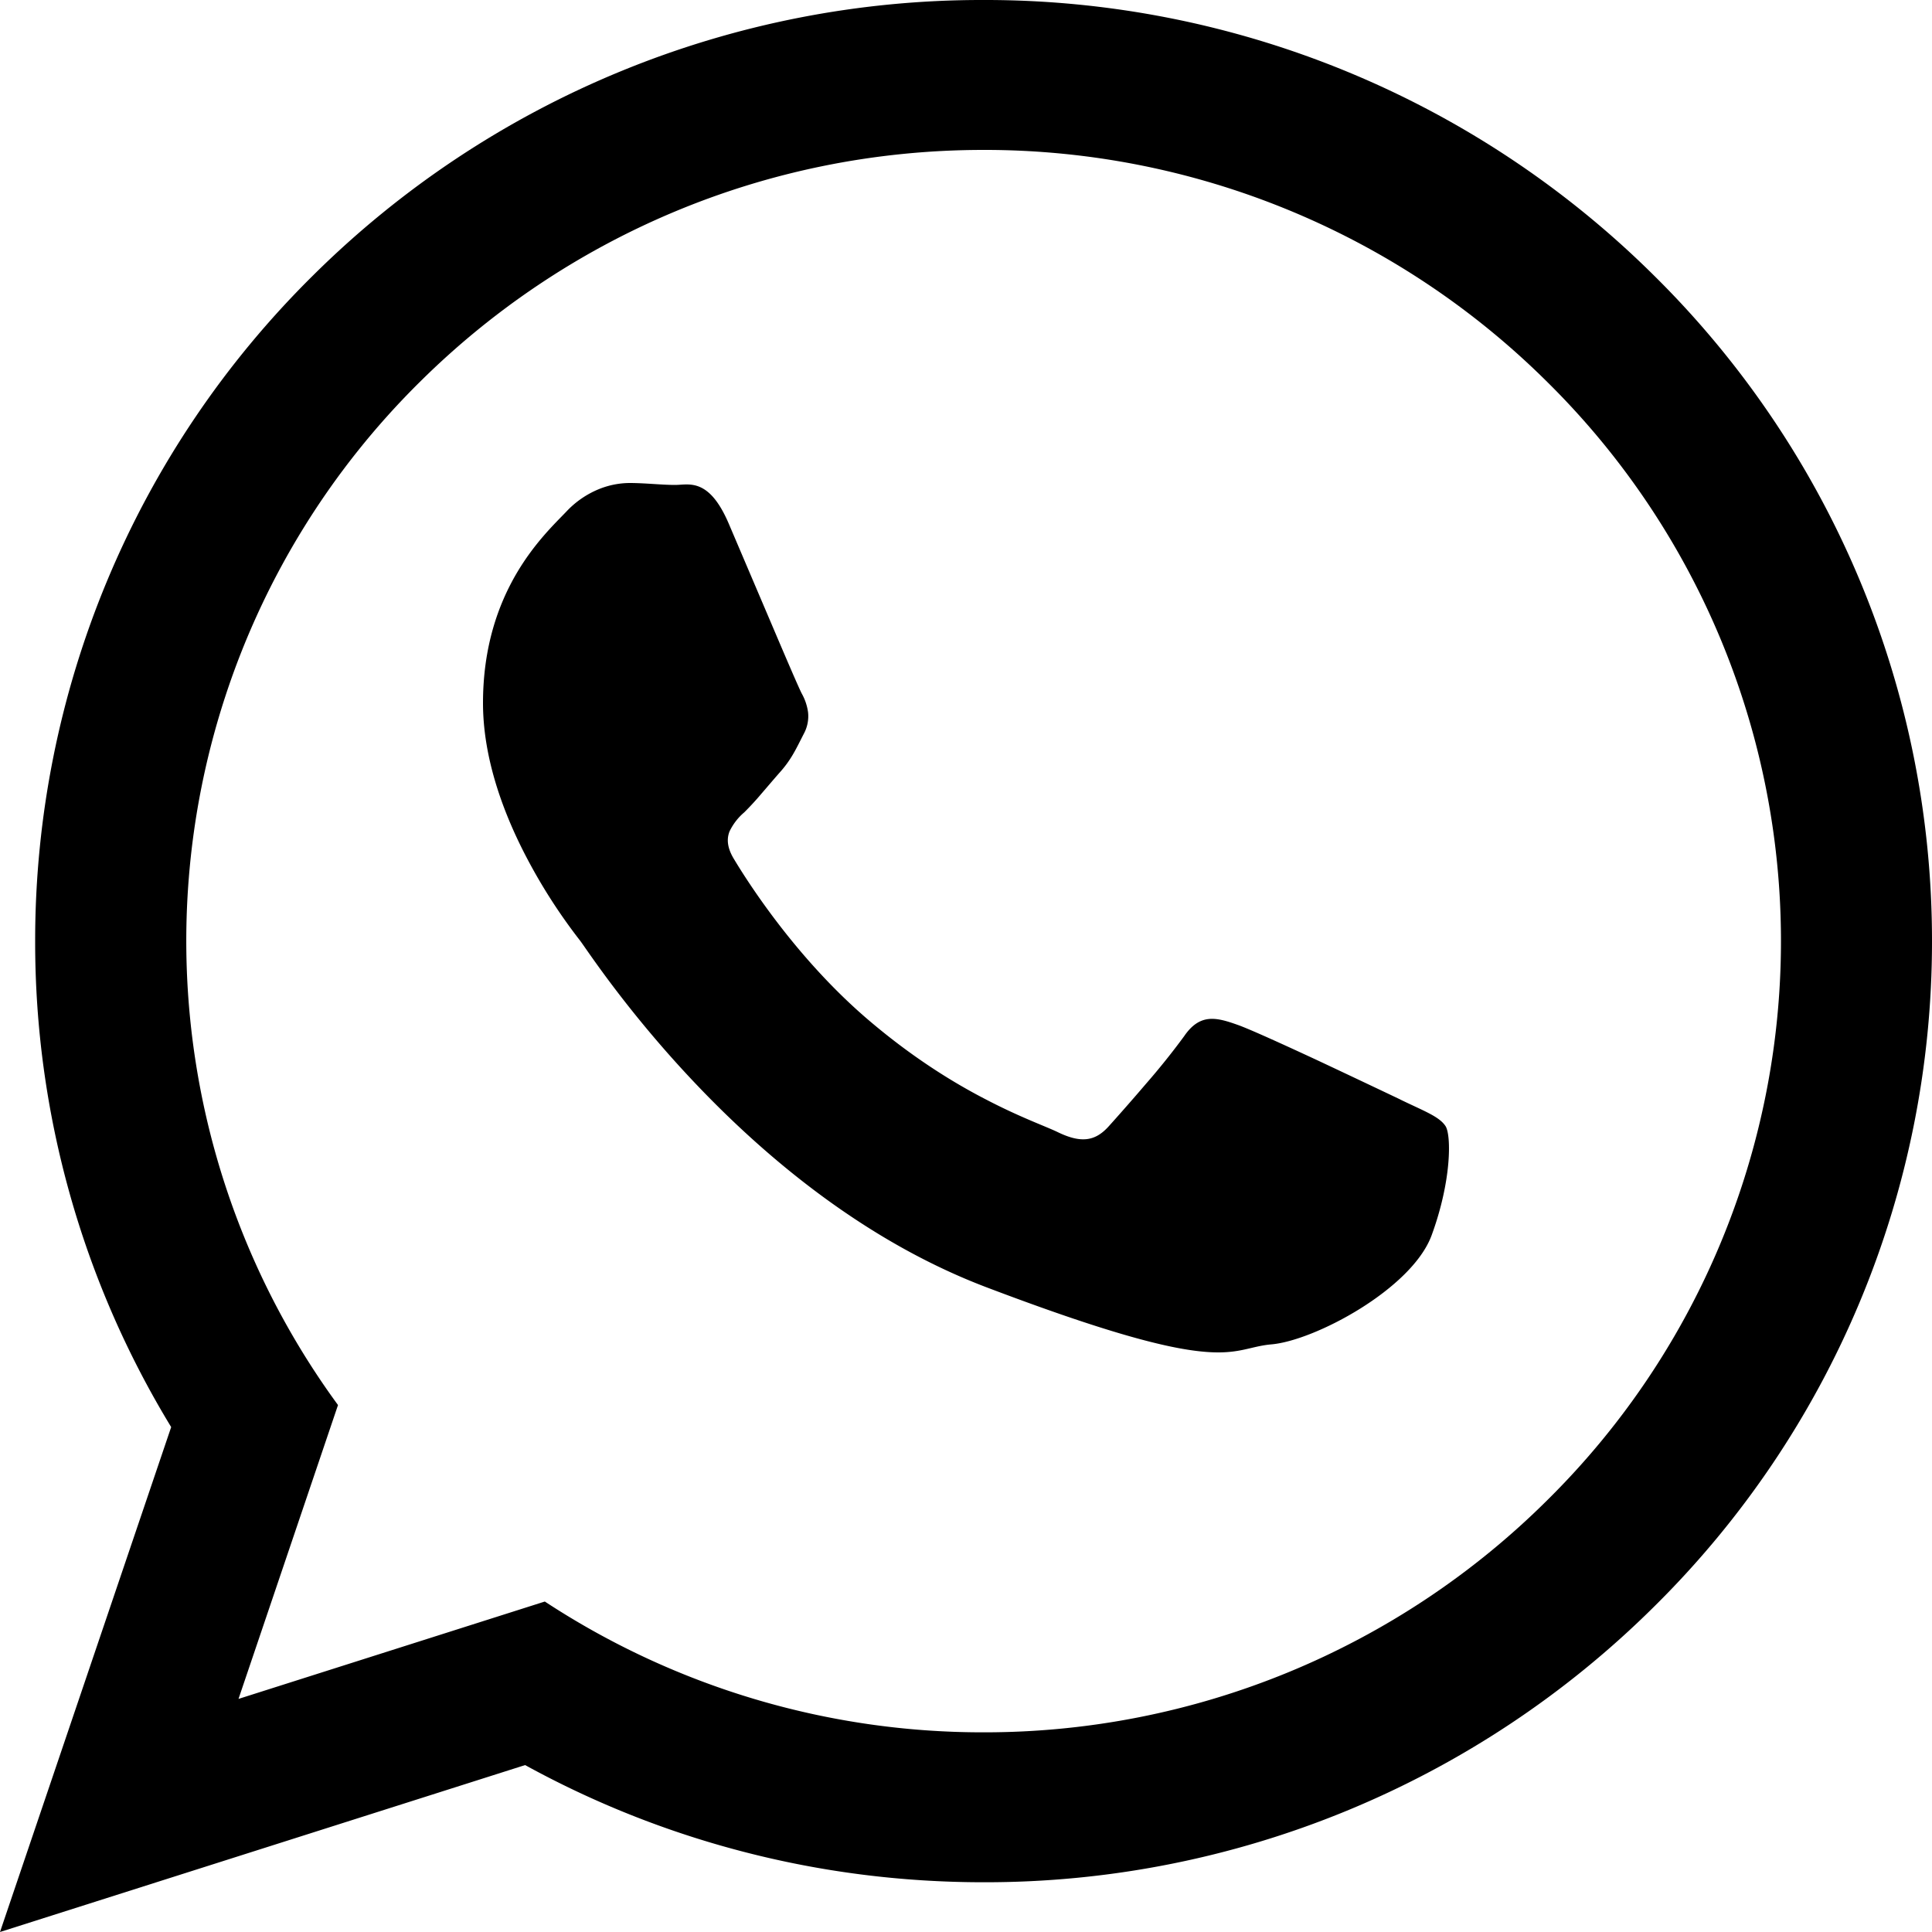 <svg xmlns="http://www.w3.org/2000/svg" xmlns:xlink="http://www.w3.org/1999/xlink" width="20" height="20" viewBox="0 0 20 20"><defs><path id="6k77a" d="M704.016 2360.531a8.133 8.133 0 0 0 0-11.578 8.26 8.26 0 0 0-5.834-2.401c-2.276 0-4.34.918-5.835 2.401a8.134 8.134 0 0 0-.848 10.592l-1.03 3.042 3.171-1.008a8.256 8.256 0 0 0 4.542 1.354 8.26 8.26 0 0 0 5.834-2.402zM698.182 2345a9.825 9.825 0 0 1 6.942 2.854 9.675 9.675 0 0 1 2.876 6.889 9.674 9.674 0 0 1-2.876 6.888 9.825 9.825 0 0 1-6.942 2.854c-.86 0-1.696-.11-2.491-.317a9.792 9.792 0 0 1-2.255-.896L688 2365l1.772-5.227a9.646 9.646 0 0 1-1.408-5.03 9.675 9.675 0 0 1 2.875-6.89 9.826 9.826 0 0 1 6.943-2.853zm4.311 11.381c.123.06.225.104.304.146.08.042.136.082.168.132.03.049.045.192.027.393-.018.2-.07.458-.172.736-.102.277-.405.55-.738.758-.333.208-.697.352-.922.371-.226.02-.339.11-.708.075-.369-.034-.994-.193-2.245-.668-1.25-.476-2.27-1.333-2.993-2.092-.723-.758-1.149-1.417-1.21-1.496a5.732 5.732 0 0 1-.548-.85c-.236-.448-.456-1.023-.456-1.608 0-.584.159-1.02.346-1.34.187-.319.402-.522.515-.64a.958.958 0 0 1 .35-.239.86.86 0 0 1 .305-.059c.082 0 .165.005.244.01.08.005.156.01.228.01.072 0 .16-.02.254.02.095.04.197.138.3.376l.433 1.016c.156.367.294.689.325.748a.55.55 0 0 1 .065.193.381.381 0 0 1-.044.223c-.041.08-.072.144-.108.206a1.133 1.133 0 0 1-.138.191c-.062.07-.126.146-.19.22a3.032 3.032 0 0 1-.18.196.595.595 0 0 0-.153.198c-.03.076-.026.168.046.286.072.12.231.373.464.676.233.303.54.655.905.97.47.404.903.67 1.25.848.346.18.606.272.729.331.123.06.22.084.305.074.084-.01.156-.054.227-.133.072-.08.226-.253.383-.437a7.53 7.53 0 0 0 .397-.495c.081-.119.164-.168.253-.178.09-.01.188.02.3.06.113.039.472.202.833.37.362.17.726.343.85.402"/></defs><g><g transform="translate(-688 -2345)"><use xlink:href="#6k77a"/></g></g></svg>